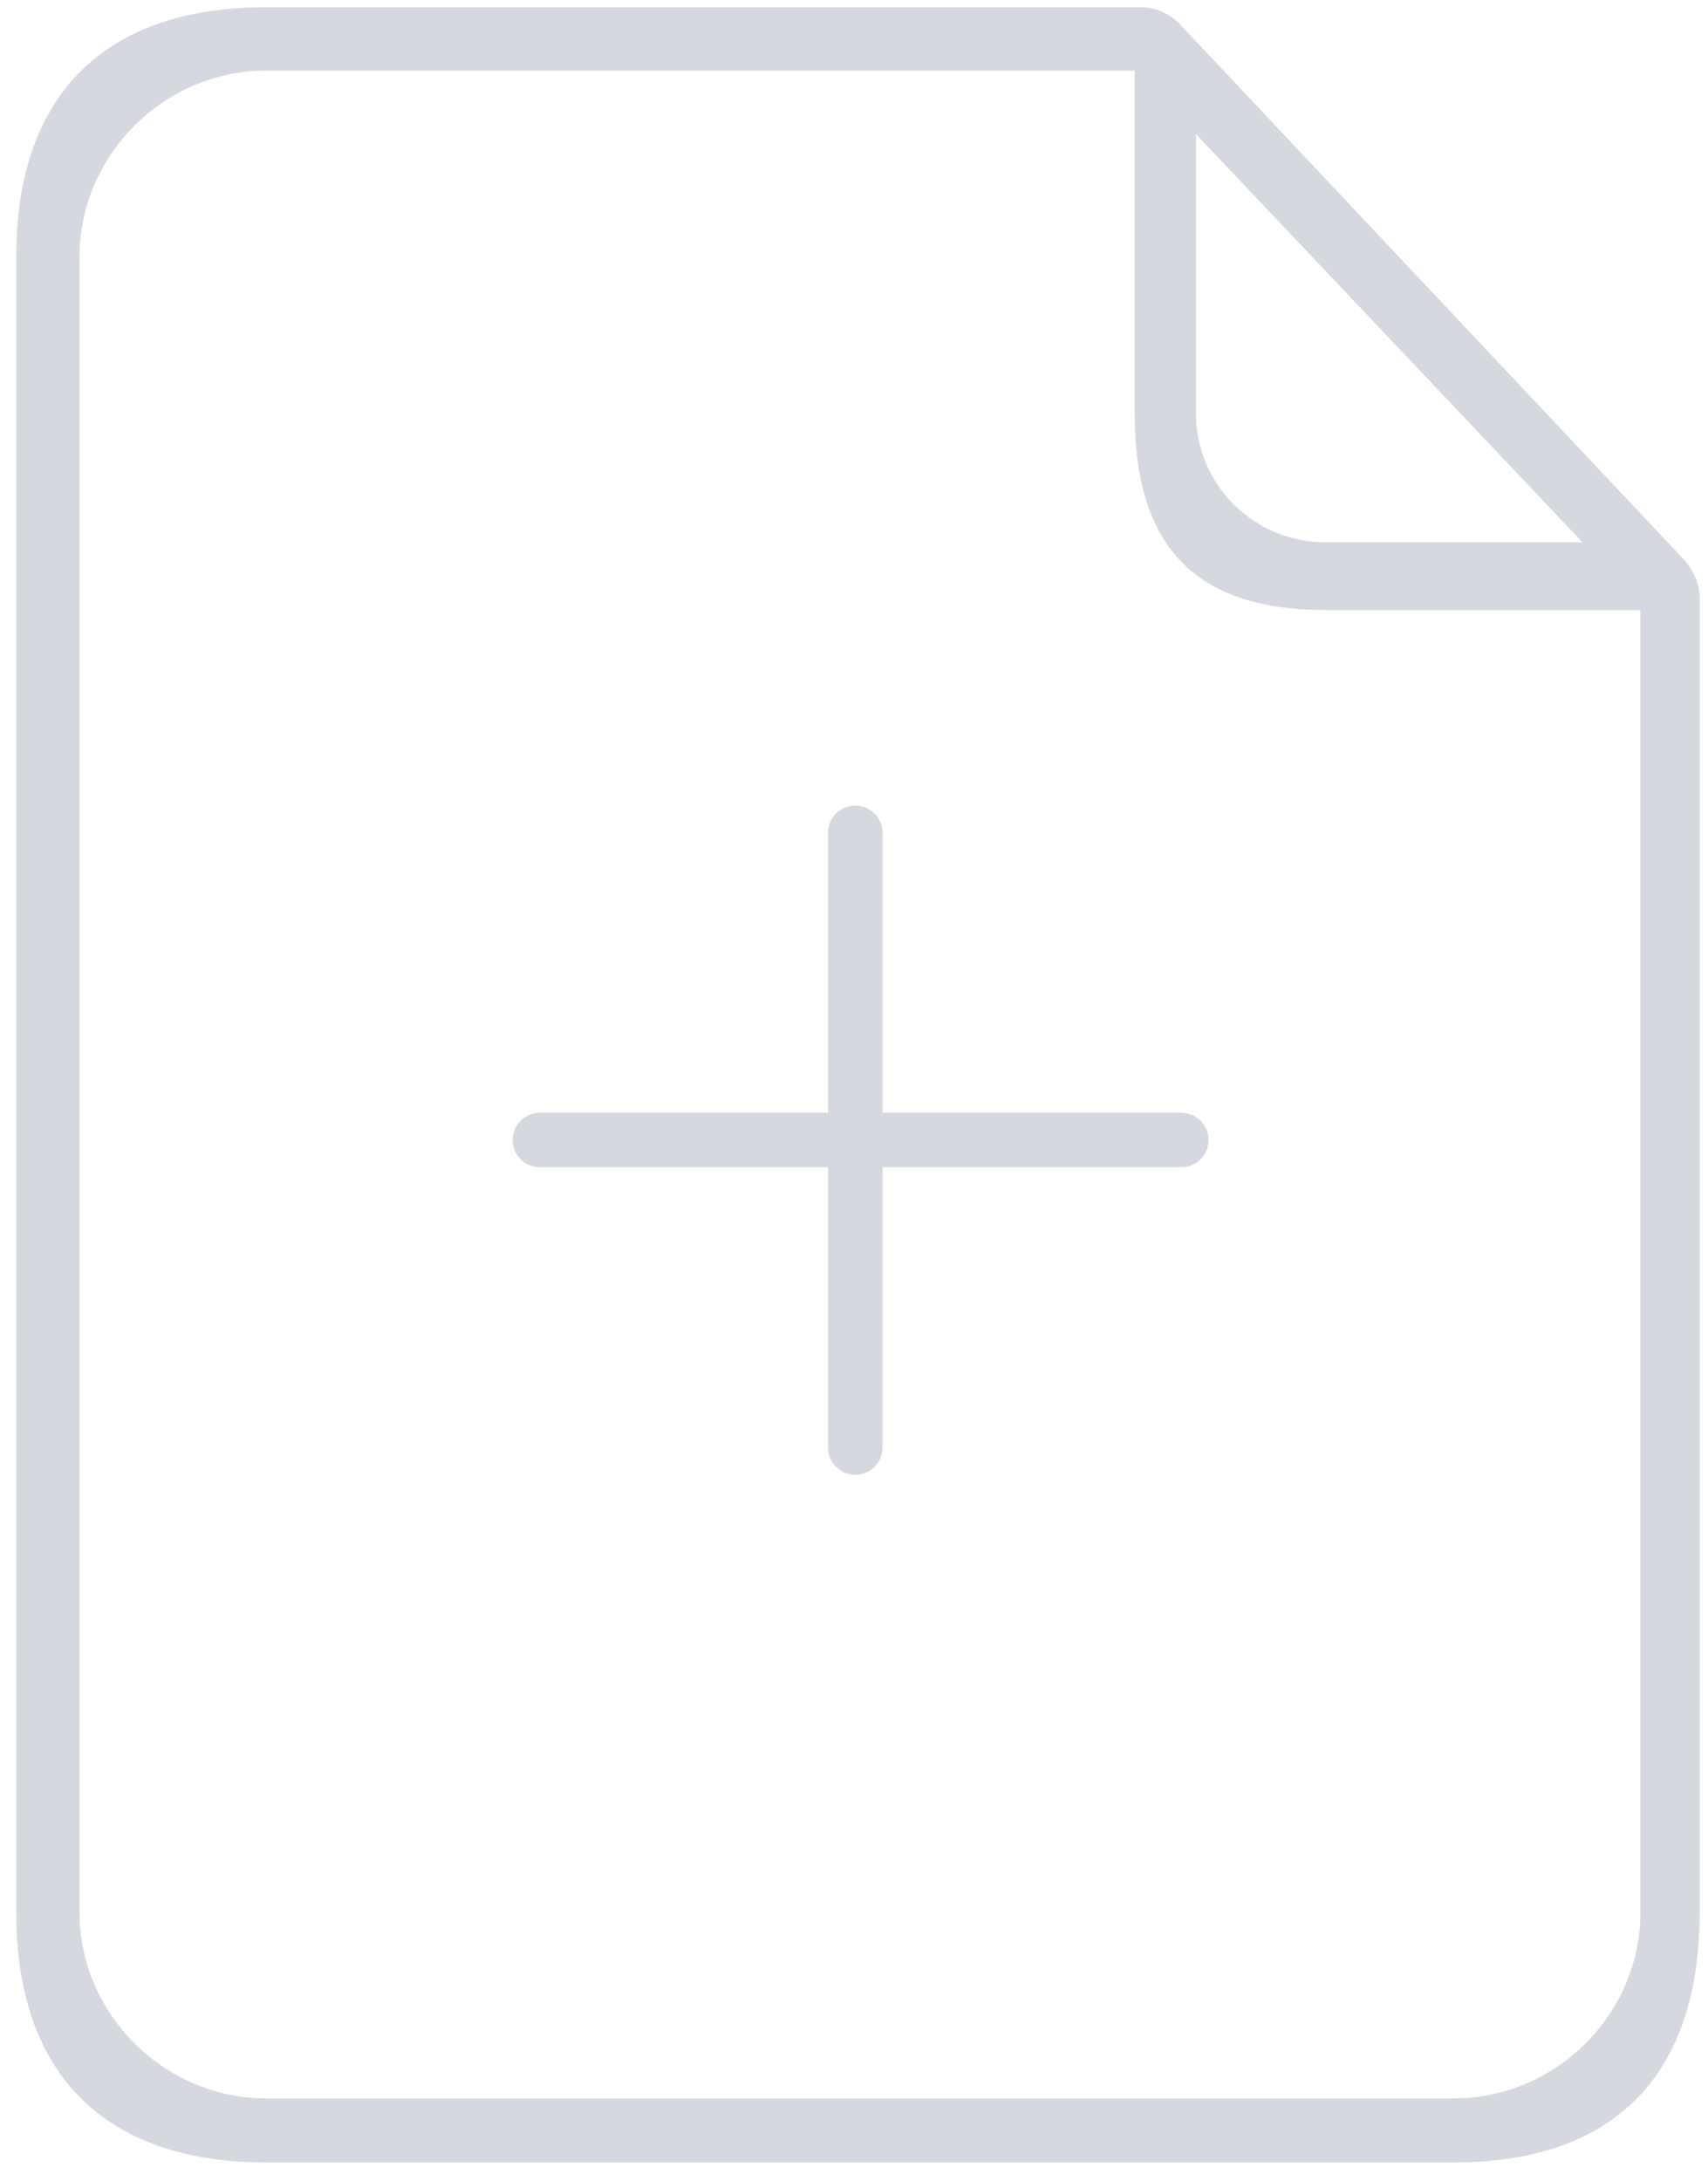 <svg width="47" height="60" viewBox="0 0 47 60" fill="none" xmlns="http://www.w3.org/2000/svg">
<path d="M32.478 0.676C32.195 0.378 31.807 0.199 31.404 0.199H7.319C2.875 0.199 0.447 2.614 0.447 7.058V52.602C0.447 57.047 2.875 59.48 7.319 59.48H40.009C44.453 59.48 46.771 57.047 46.771 52.602V16.438C46.771 16.05 46.592 15.678 46.339 15.394L32.478 0.676ZM32.91 3.69L43.546 14.917H36.475C34.506 14.917 32.91 13.336 32.91 11.368V3.69ZM40.009 57.718H7.319C4.531 57.718 2.189 55.407 2.189 52.602V7.058C2.189 4.269 4.516 1.942 7.319 1.942H31.223V11.368C31.223 14.991 32.851 16.78 36.475 16.78H45.139V52.602C45.139 55.407 42.813 57.718 40.009 57.718Z" fill="#D5D9DF"/>
<path d="M23.535 22.908L23.535 39.817" stroke="#D5D9DF" stroke-width="1.5" stroke-linecap="round"/>
<path d="M14.856 31.357L32.507 31.357" stroke="#D5D9DF" stroke-width="1.5" stroke-linecap="round"/>
</svg>
